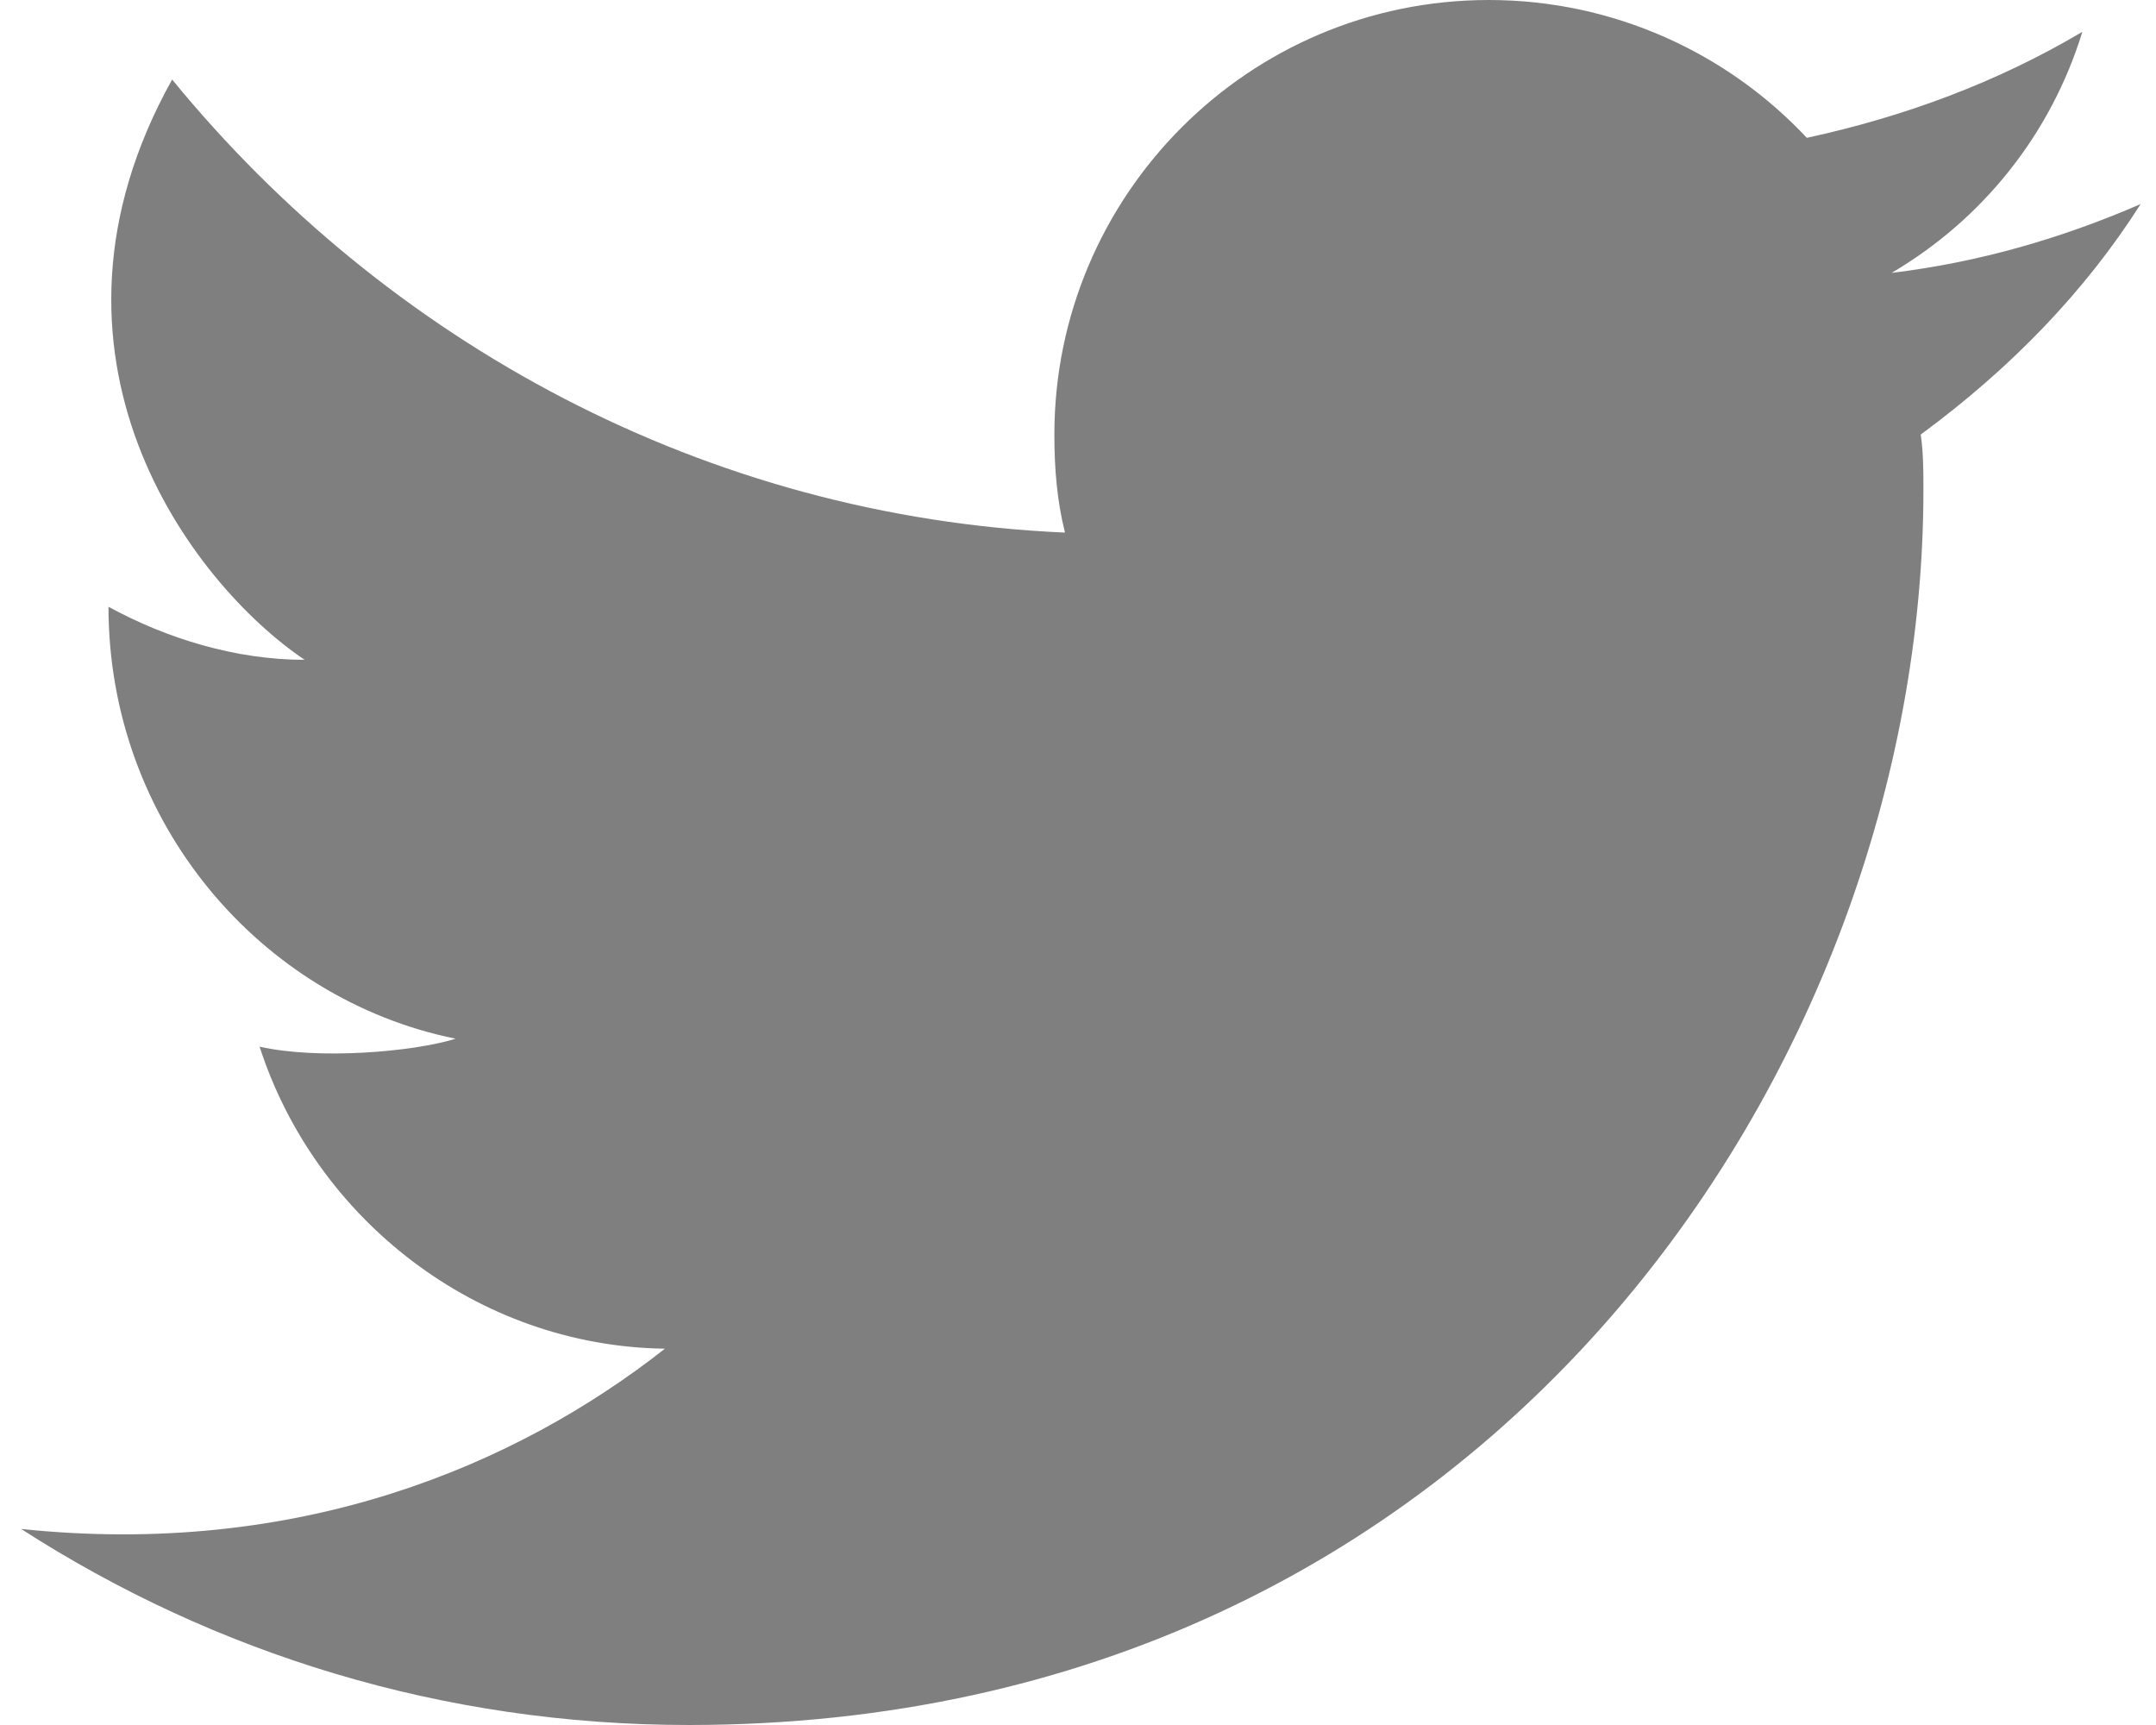 <svg width="25" height="20" viewBox="0 0 25 20" fill="none" xmlns="http://www.w3.org/2000/svg">
<g clip-path="url(#clip0_19_87)">
<path d="M24.822 2.366C23.901 2.765 22.948 3.041 21.934 3.164C22.979 2.55 23.778 1.567 24.146 0.369C23.163 0.952 22.088 1.352 20.951 1.598C20.03 0.614 18.709 0 17.265 0C14.469 0 12.226 2.273 12.226 5.038C12.226 5.438 12.257 5.806 12.349 6.175C8.171 5.991 4.484 3.963 1.996 0.922C0.214 4.117 2.211 6.759 3.532 7.65C2.733 7.65 1.934 7.404 1.258 7.035C1.258 9.524 3.01 11.582 5.283 12.043C4.791 12.197 3.686 12.289 3.01 12.135C3.655 14.132 5.529 15.607 7.71 15.637C5.99 16.989 3.47 18.065 0.245 17.727C2.487 19.171 5.129 20 7.987 20C17.265 20 22.303 12.319 22.303 5.684C22.303 5.469 22.303 5.253 22.272 5.038C23.317 4.27 24.177 3.379 24.822 2.366Z" fill="black" fill-opacity="0.5"/>
</g>
<defs>
<clipPath id="clip0_19_87">
<rect width="25" height="20" fill="white"/>
</clipPath>
</defs>
</svg>
